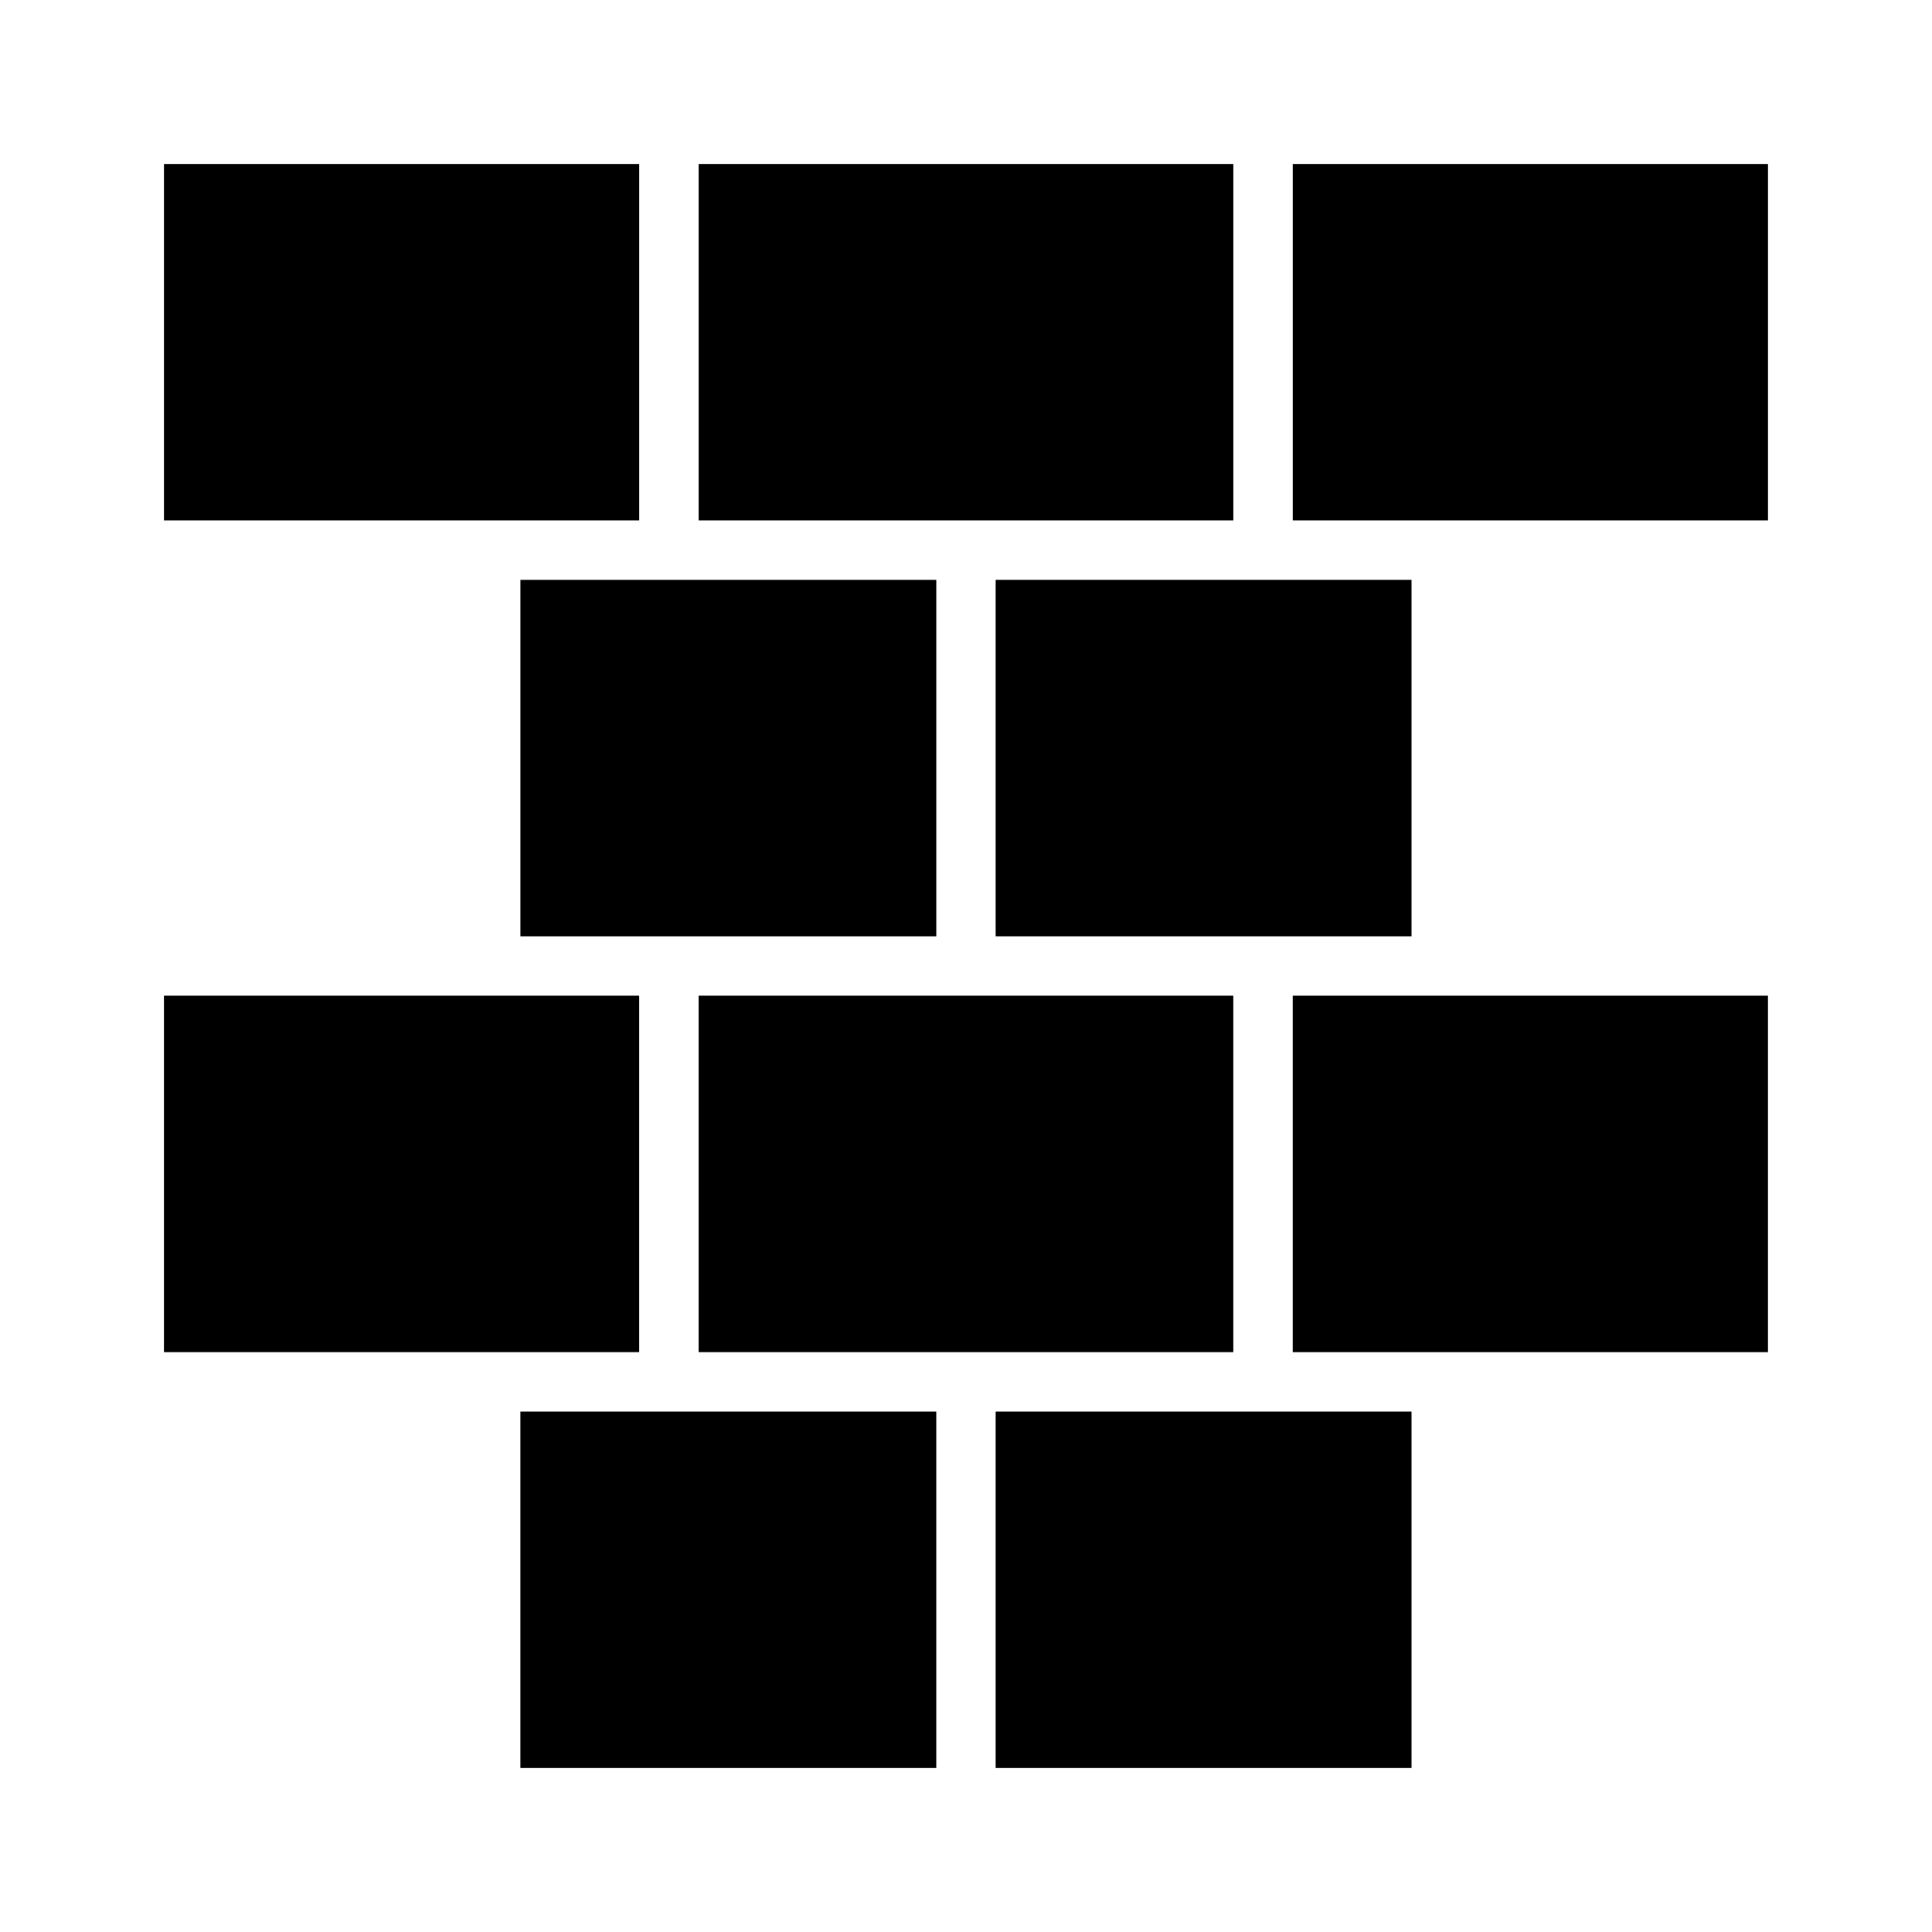 <?xml version="1.0" encoding="UTF-8"?>
<!-- Uploaded to: SVG Repo, www.svgrepo.com, Generator: SVG Repo Mixer Tools -->
<svg fill="#000000" width="800px" height="800px" version="1.1" viewBox="144 144 512 512" xmlns="http://www.w3.org/2000/svg">
 <path d="m612.54 281.92h-125.95v-94.465h125.95zm-283.39 0v-94.465h141.7v94.465zm-141.7 0v-94.465h125.95v94.465zm94.465 15.746h110.21v94.465h-110.21zm47.23 204.67v-94.465h141.7v94.465zm-141.7 0v-94.465h125.95v94.465zm94.465 15.742h110.21v94.465h-110.21zm236.16 94.465h-110.21v-94.465h110.21zm94.465-204.67v94.465h-125.95v-94.465zm-94.465-15.746h-110.21v-94.465h110.21z"/>
</svg>